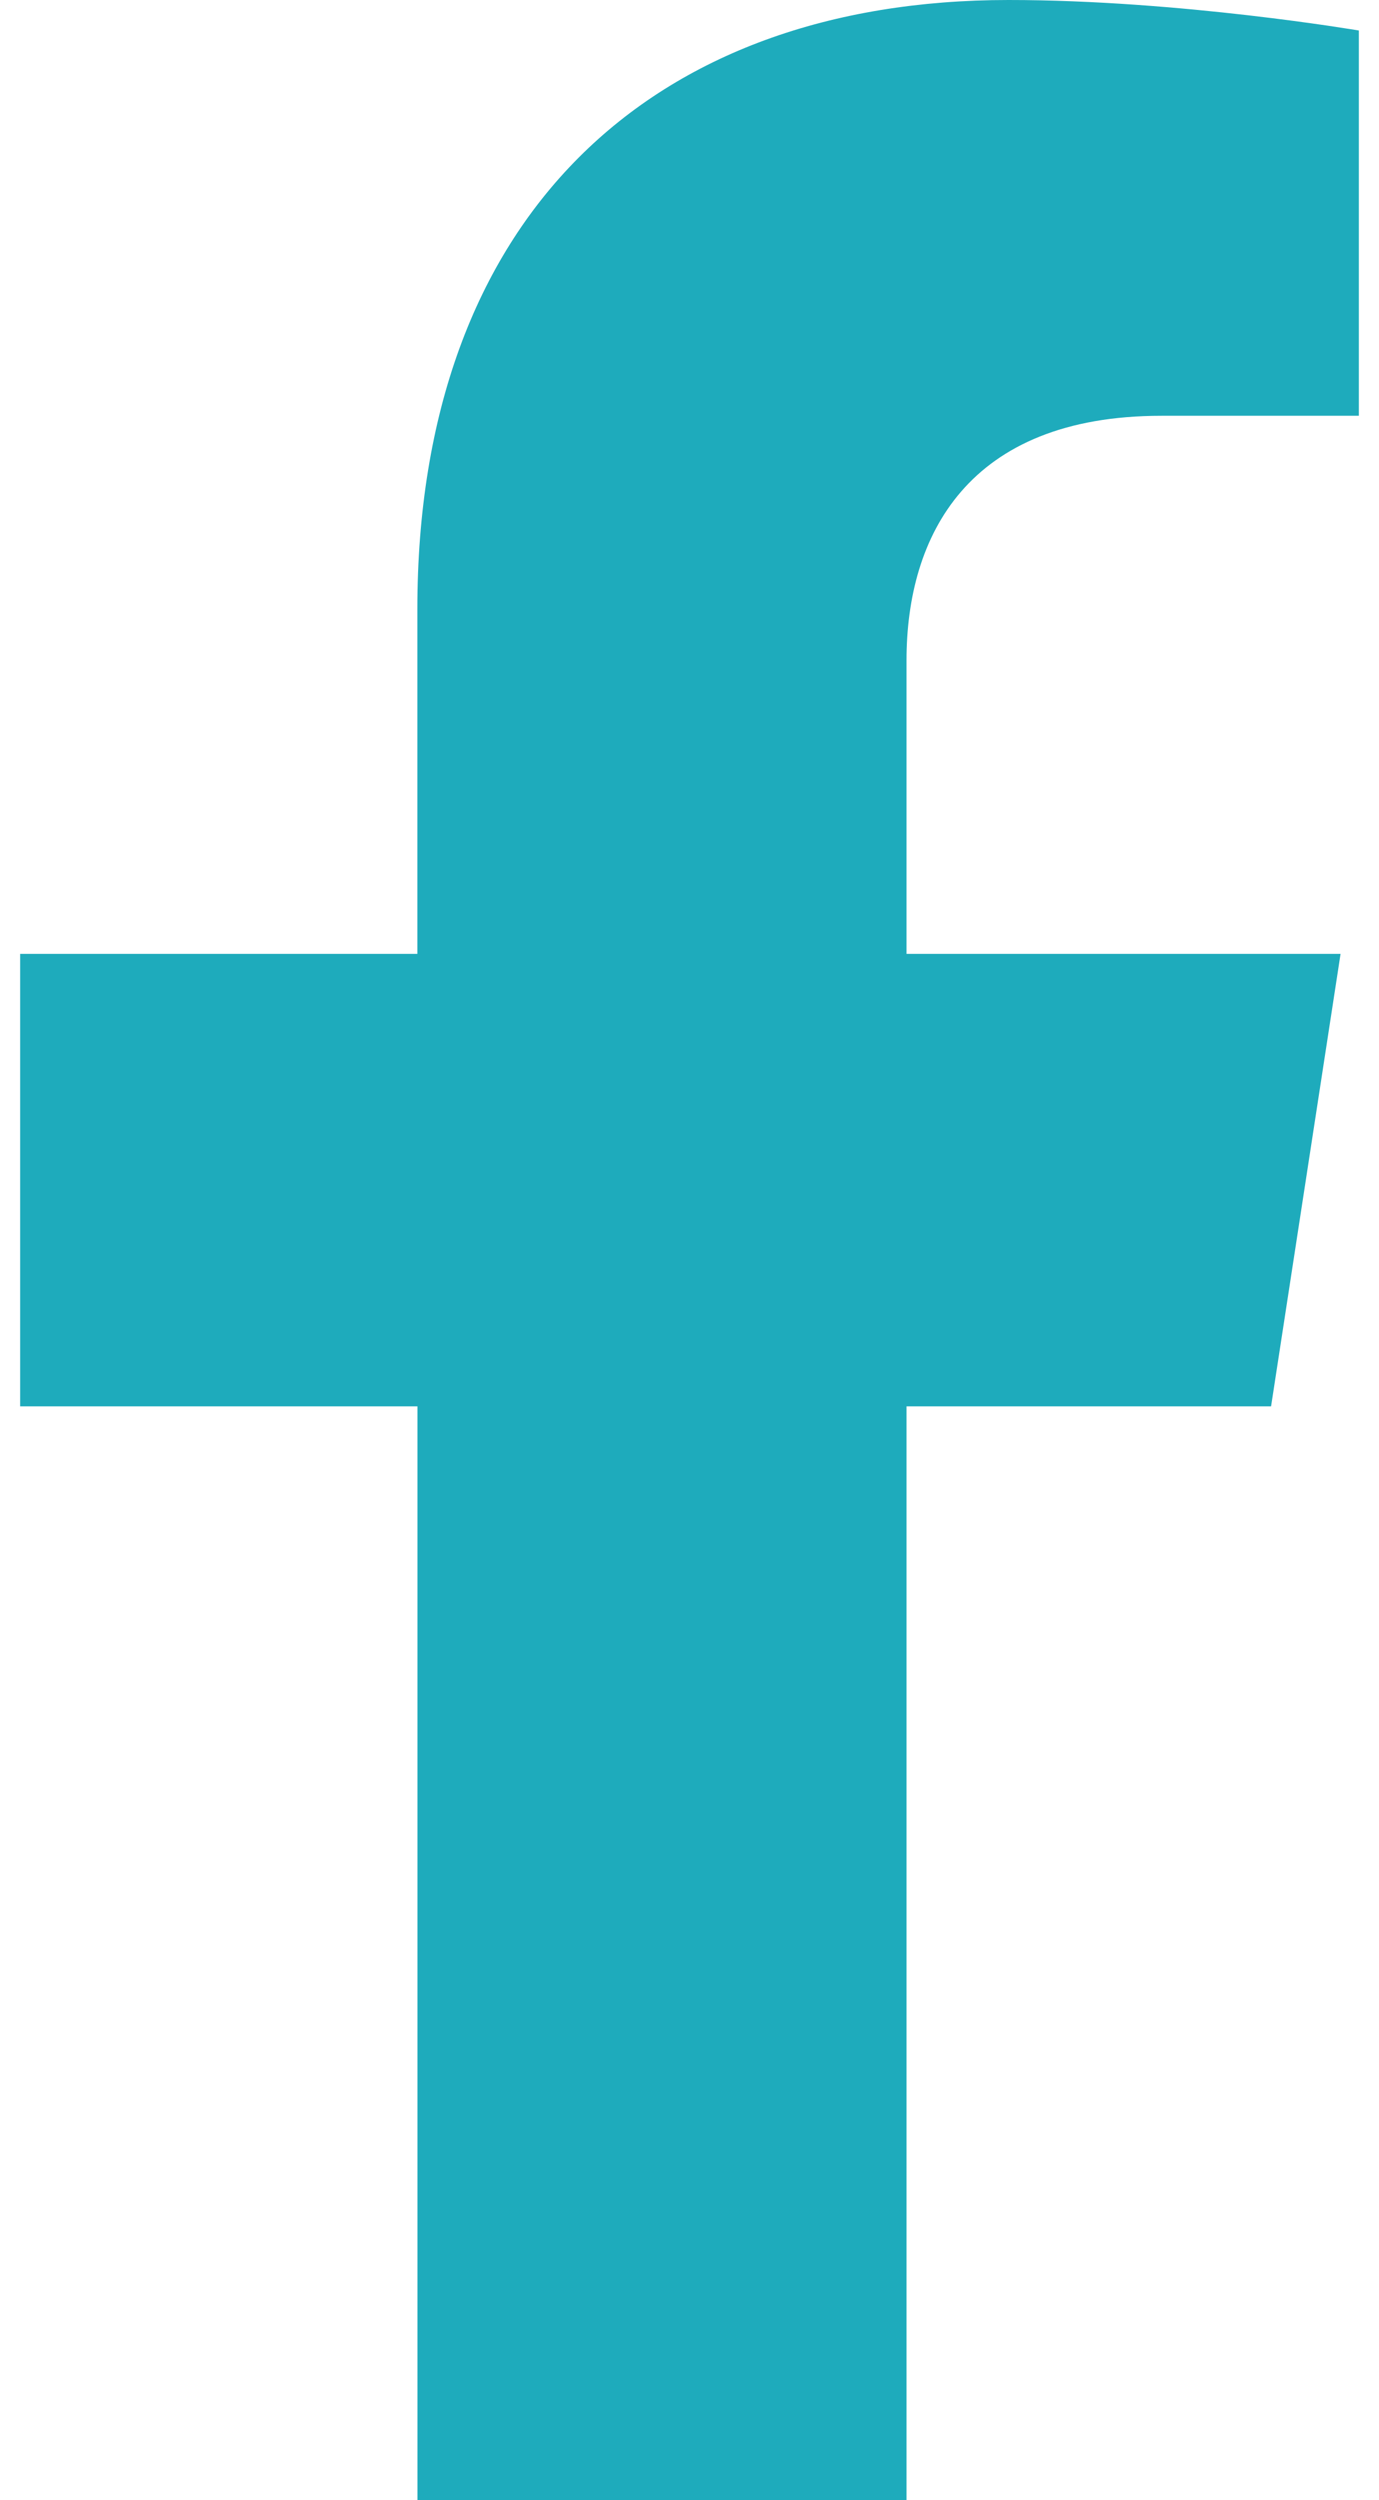 <svg width="16" height="29" xmlns="http://www.w3.org/2000/svg" xmlns:xlink="http://www.w3.org/1999/xlink" xmlns:svgjs="http://svgjs.com/svgjs" viewBox="0.234 0 15.532 29" fill="#1eabbc"><svg xmlns="http://www.w3.org/2000/svg" width="16" height="29" viewBox="0 0.244 15.008 28.021"><path paint-order="stroke fill markers" fill-rule="evenodd" d="M14.024 16.006l.779-5.071H9.937V7.644c0-1.388.68-2.74 2.859-2.74h2.212V.586S13 .244 11.08.244c-4.007 0-6.627 2.429-6.627 6.826v3.865H0v5.071h4.454v12.26h5.483v-12.26h4.087z"/></svg></svg>